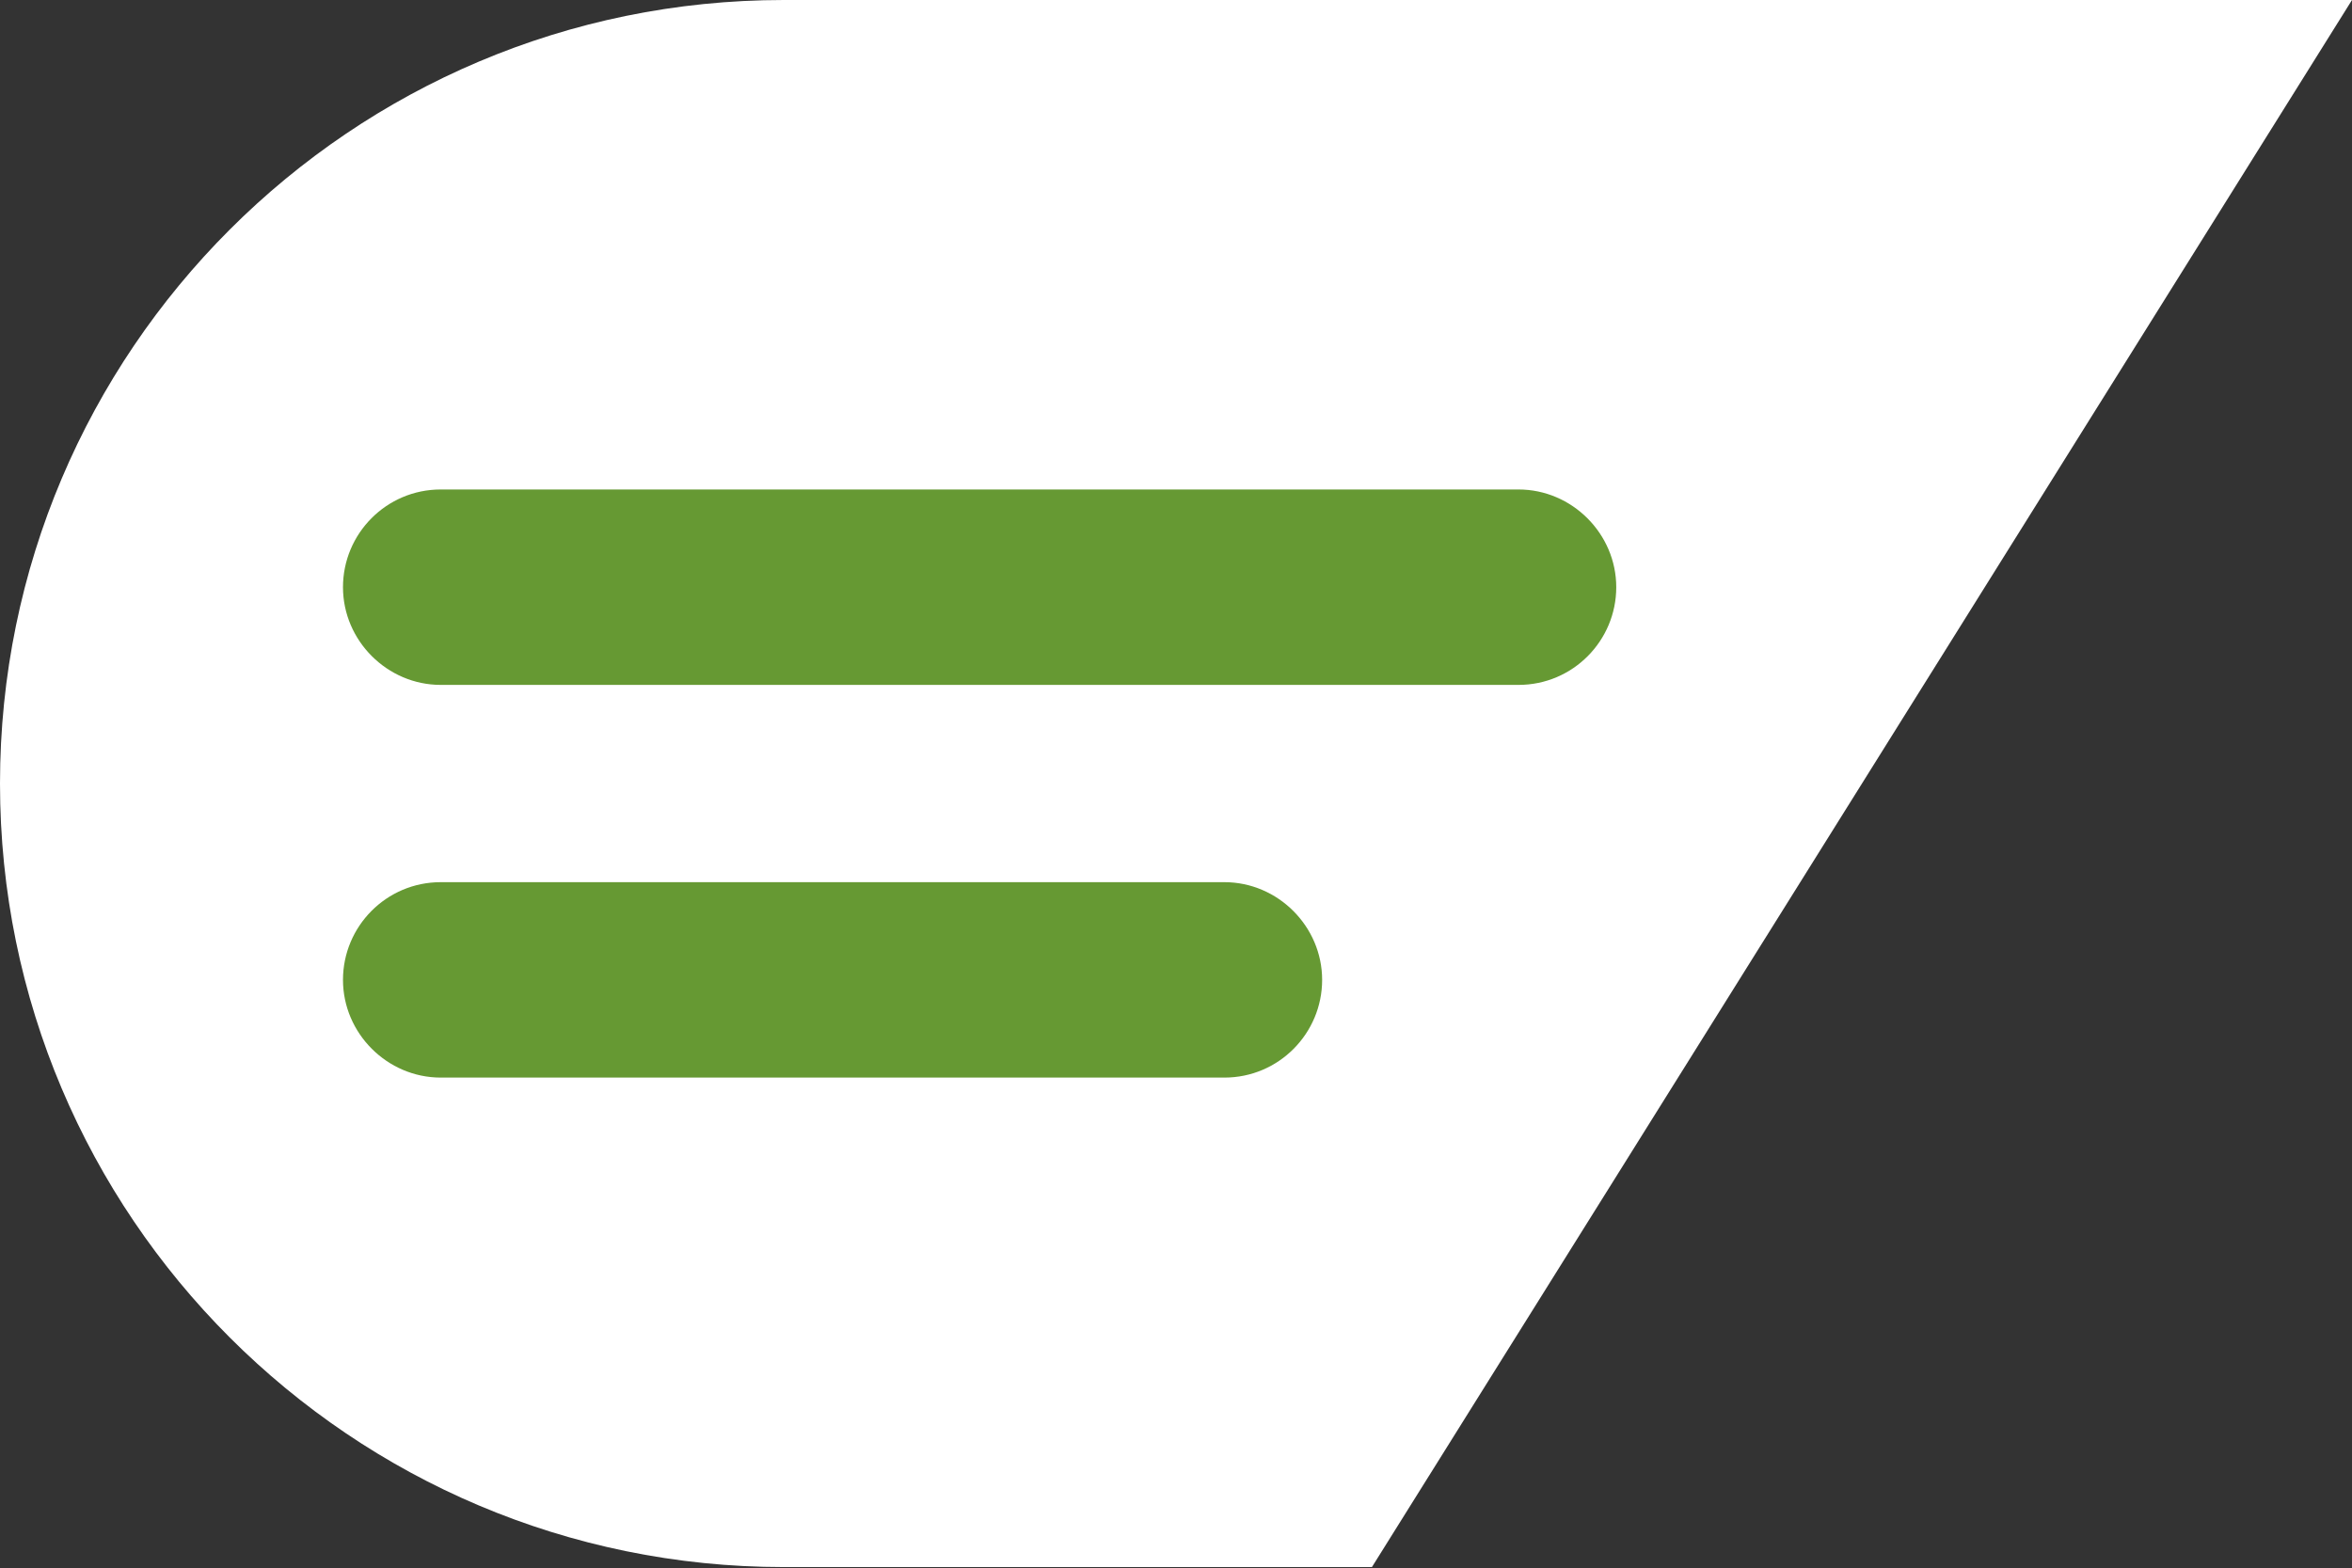 <?xml version="1.0" encoding="UTF-8"?>
<svg xmlns="http://www.w3.org/2000/svg" id="Ebene_4" version="1.1" viewBox="0 0 255.1 170.1">
  <rect x="0" y="0" width="255.1" height="170.1" fill="#333333" stroke="none"/>
  <defs>
    <style>
      .st0 {
        fill: #693;
      }

      .st1 {
        fill: #fff;
      }
    </style>
  </defs>
  <path class="st1" d="M85,0C38.1,0,0,38.1,0,85s38.1,85,85,85h63.8L255.1,0H85Z"></path>
  <g>
    <path class="st0" d="M164.8,53.1H47.8c-5.9,0-10.6,4.8-10.6,10.6s4.8,10.6,10.6,10.6h116.9c5.9,0,10.6-4.8,10.6-10.6s-4.8-10.6-10.6-10.6Z"></path>
    <path class="st0" d="M132.9,95.7H47.8c-5.9,0-10.6,4.8-10.6,10.6s4.8,10.6,10.6,10.6h85c5.9,0,10.6-4.8,10.6-10.6s-4.8-10.6-10.6-10.6Z"></path>
  </g>
</svg>
